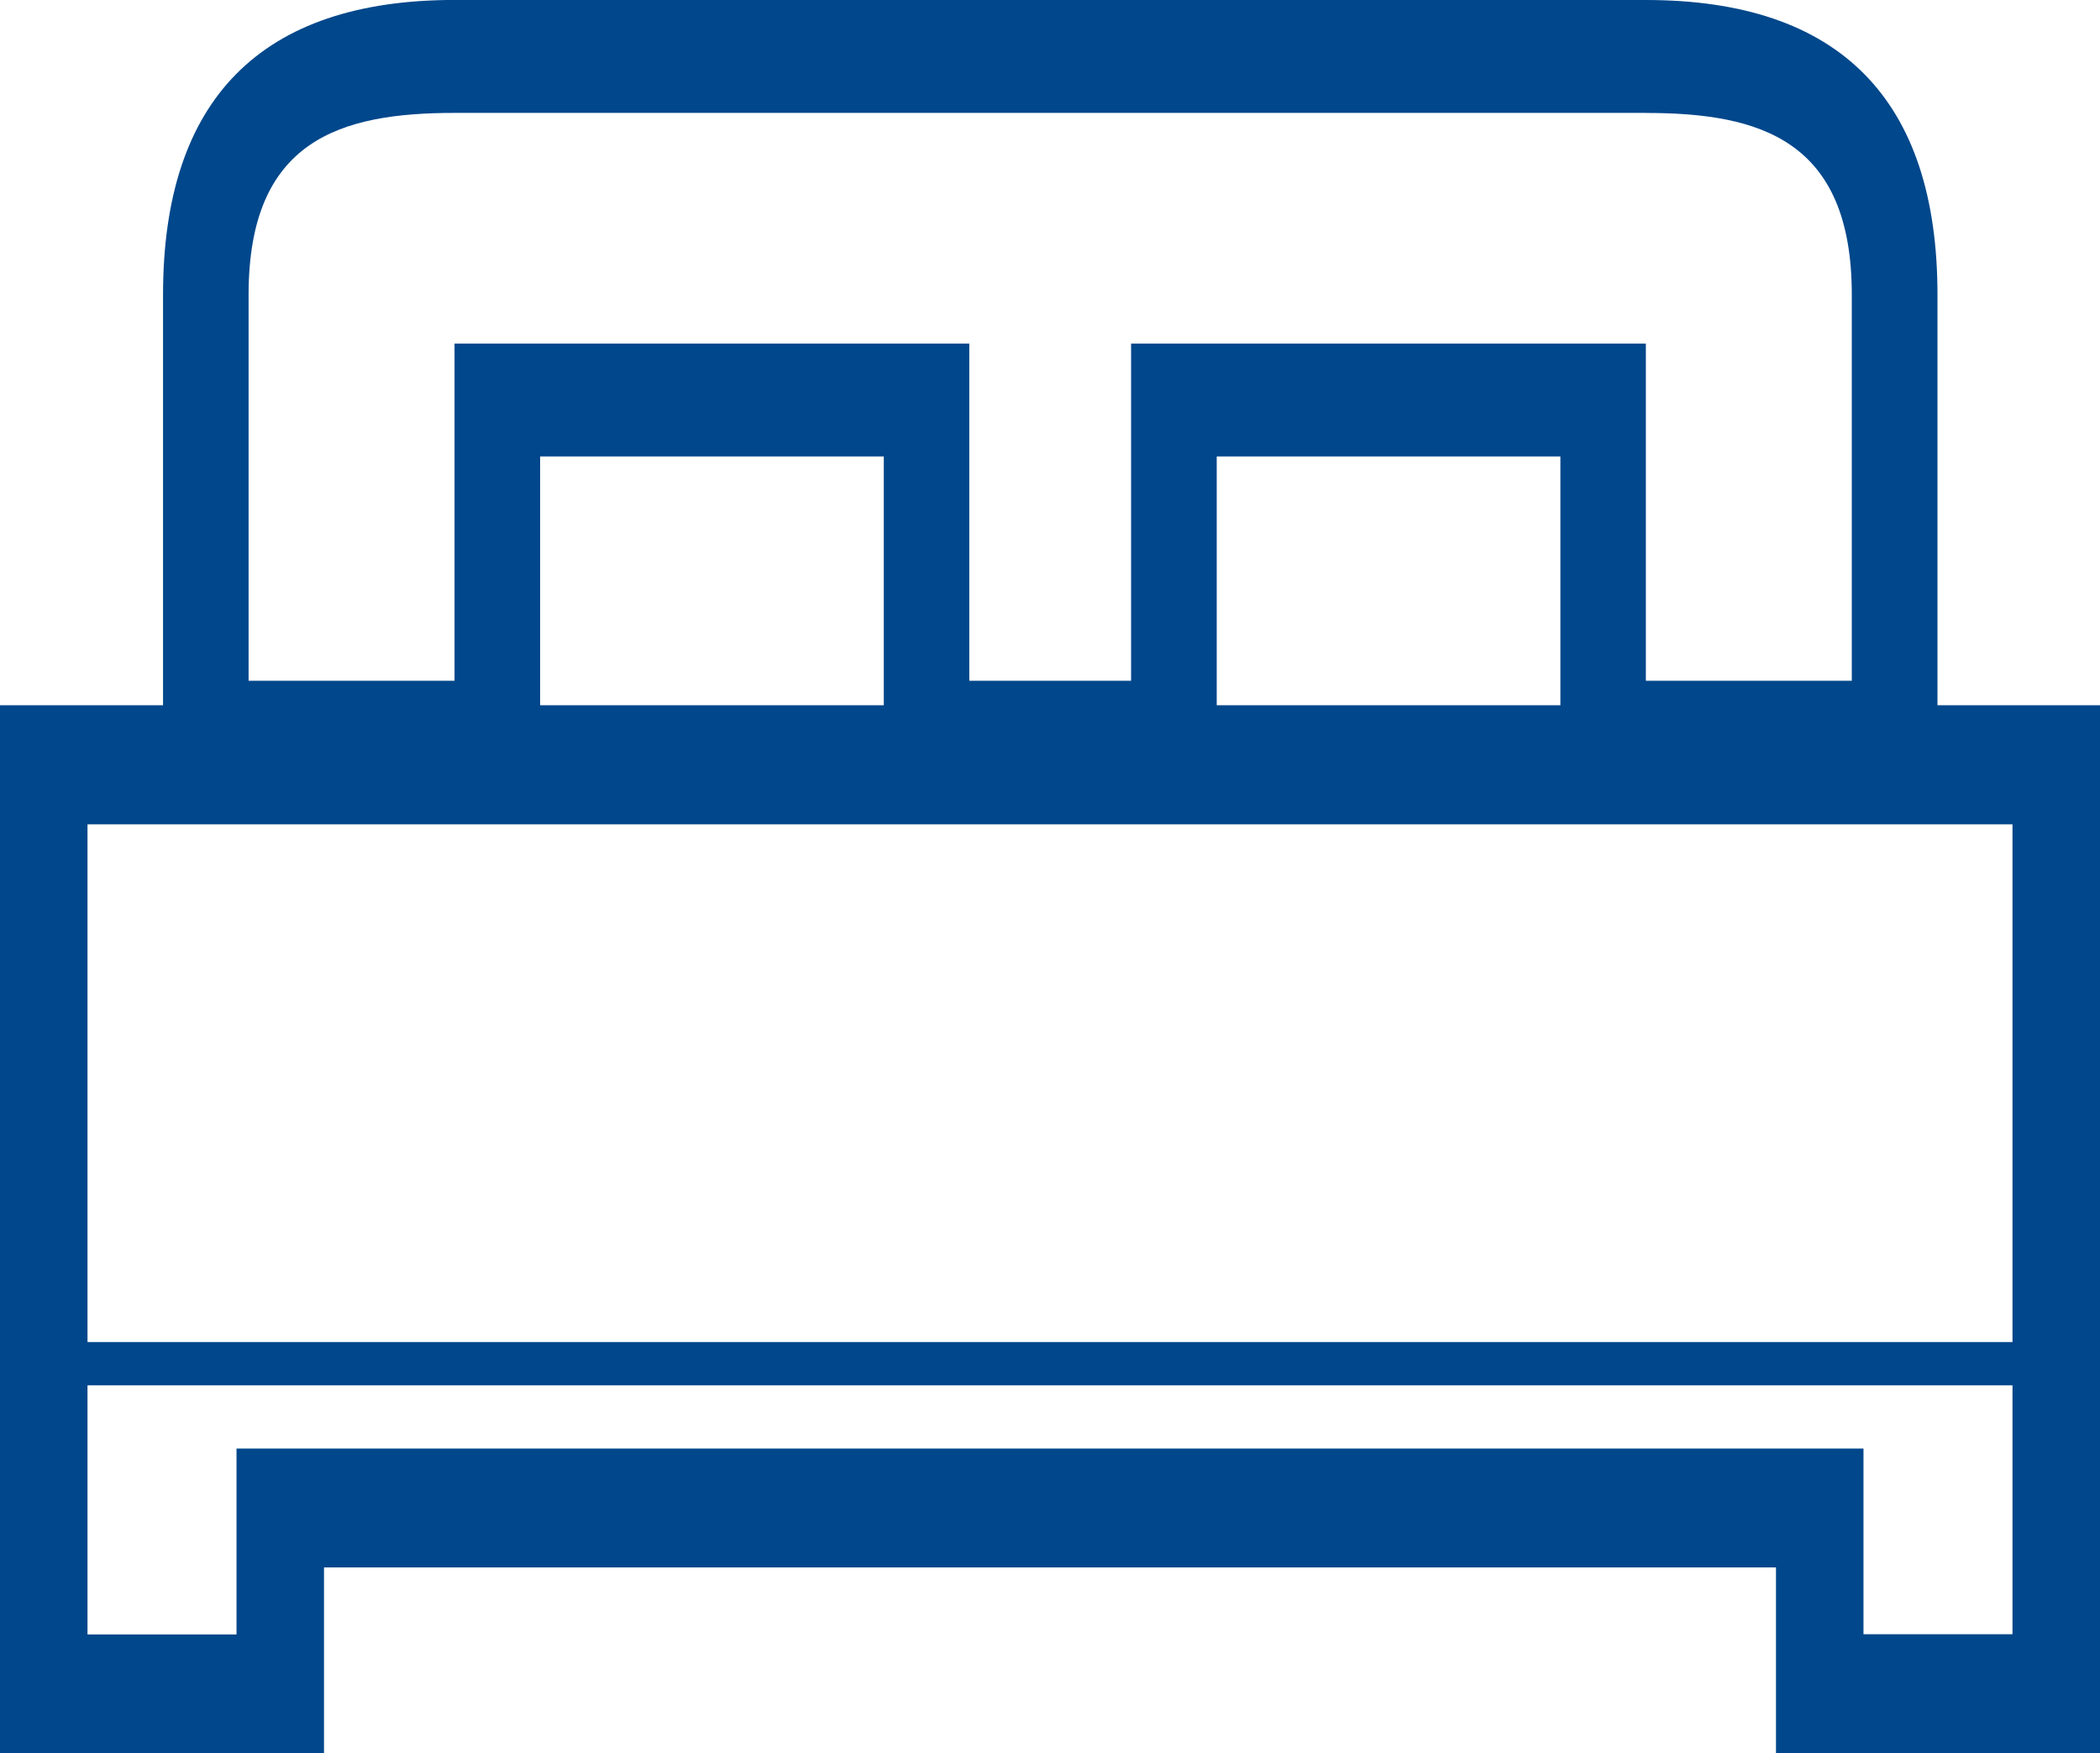 <svg xmlns="http://www.w3.org/2000/svg" width="48.506" height="40.5" viewBox="0 0 48.506 40.5">
  <g id="アイコン" transform="translate(-2137.494 -16.24)">
    <path id="パス_794" data-name="パス 794" d="M2184.479,35.281V53.989h-3.442V49.7h-37.58v4.294h-3.442V35.281h44.464m2.021-2.751h-48.506V56.74h7.484V52.446h33.538V56.74h7.484V32.53Z" transform="translate(-0.5)" fill="#00478b"/>
    <path id="パス_795" data-name="パス 795" d="M2175.51,18.849c2.633,0,4.757.62,4.757,4.2v8.916h-4.757V24.177h-11.89v7.788h-3.737V24.177h-11.89v7.788h-4.757V23.048c0-3.58,2.124-4.2,4.757-4.2h27.518m0-2.609h-27.518c-4.468,0-6.733,2.29-6.733,6.808V34.573h8.71V26.785h7.938v7.788h7.69V26.785h7.938v7.788h8.71V23.048c0-4.518-2.266-6.808-6.733-6.808Z" fill="#00478b"/>
    <line id="線_284" data-name="線 284" x2="47" transform="translate(2138.494 47.74)" fill="none" stroke="#00478b" stroke-width="1"/>
  </g>
</svg>
